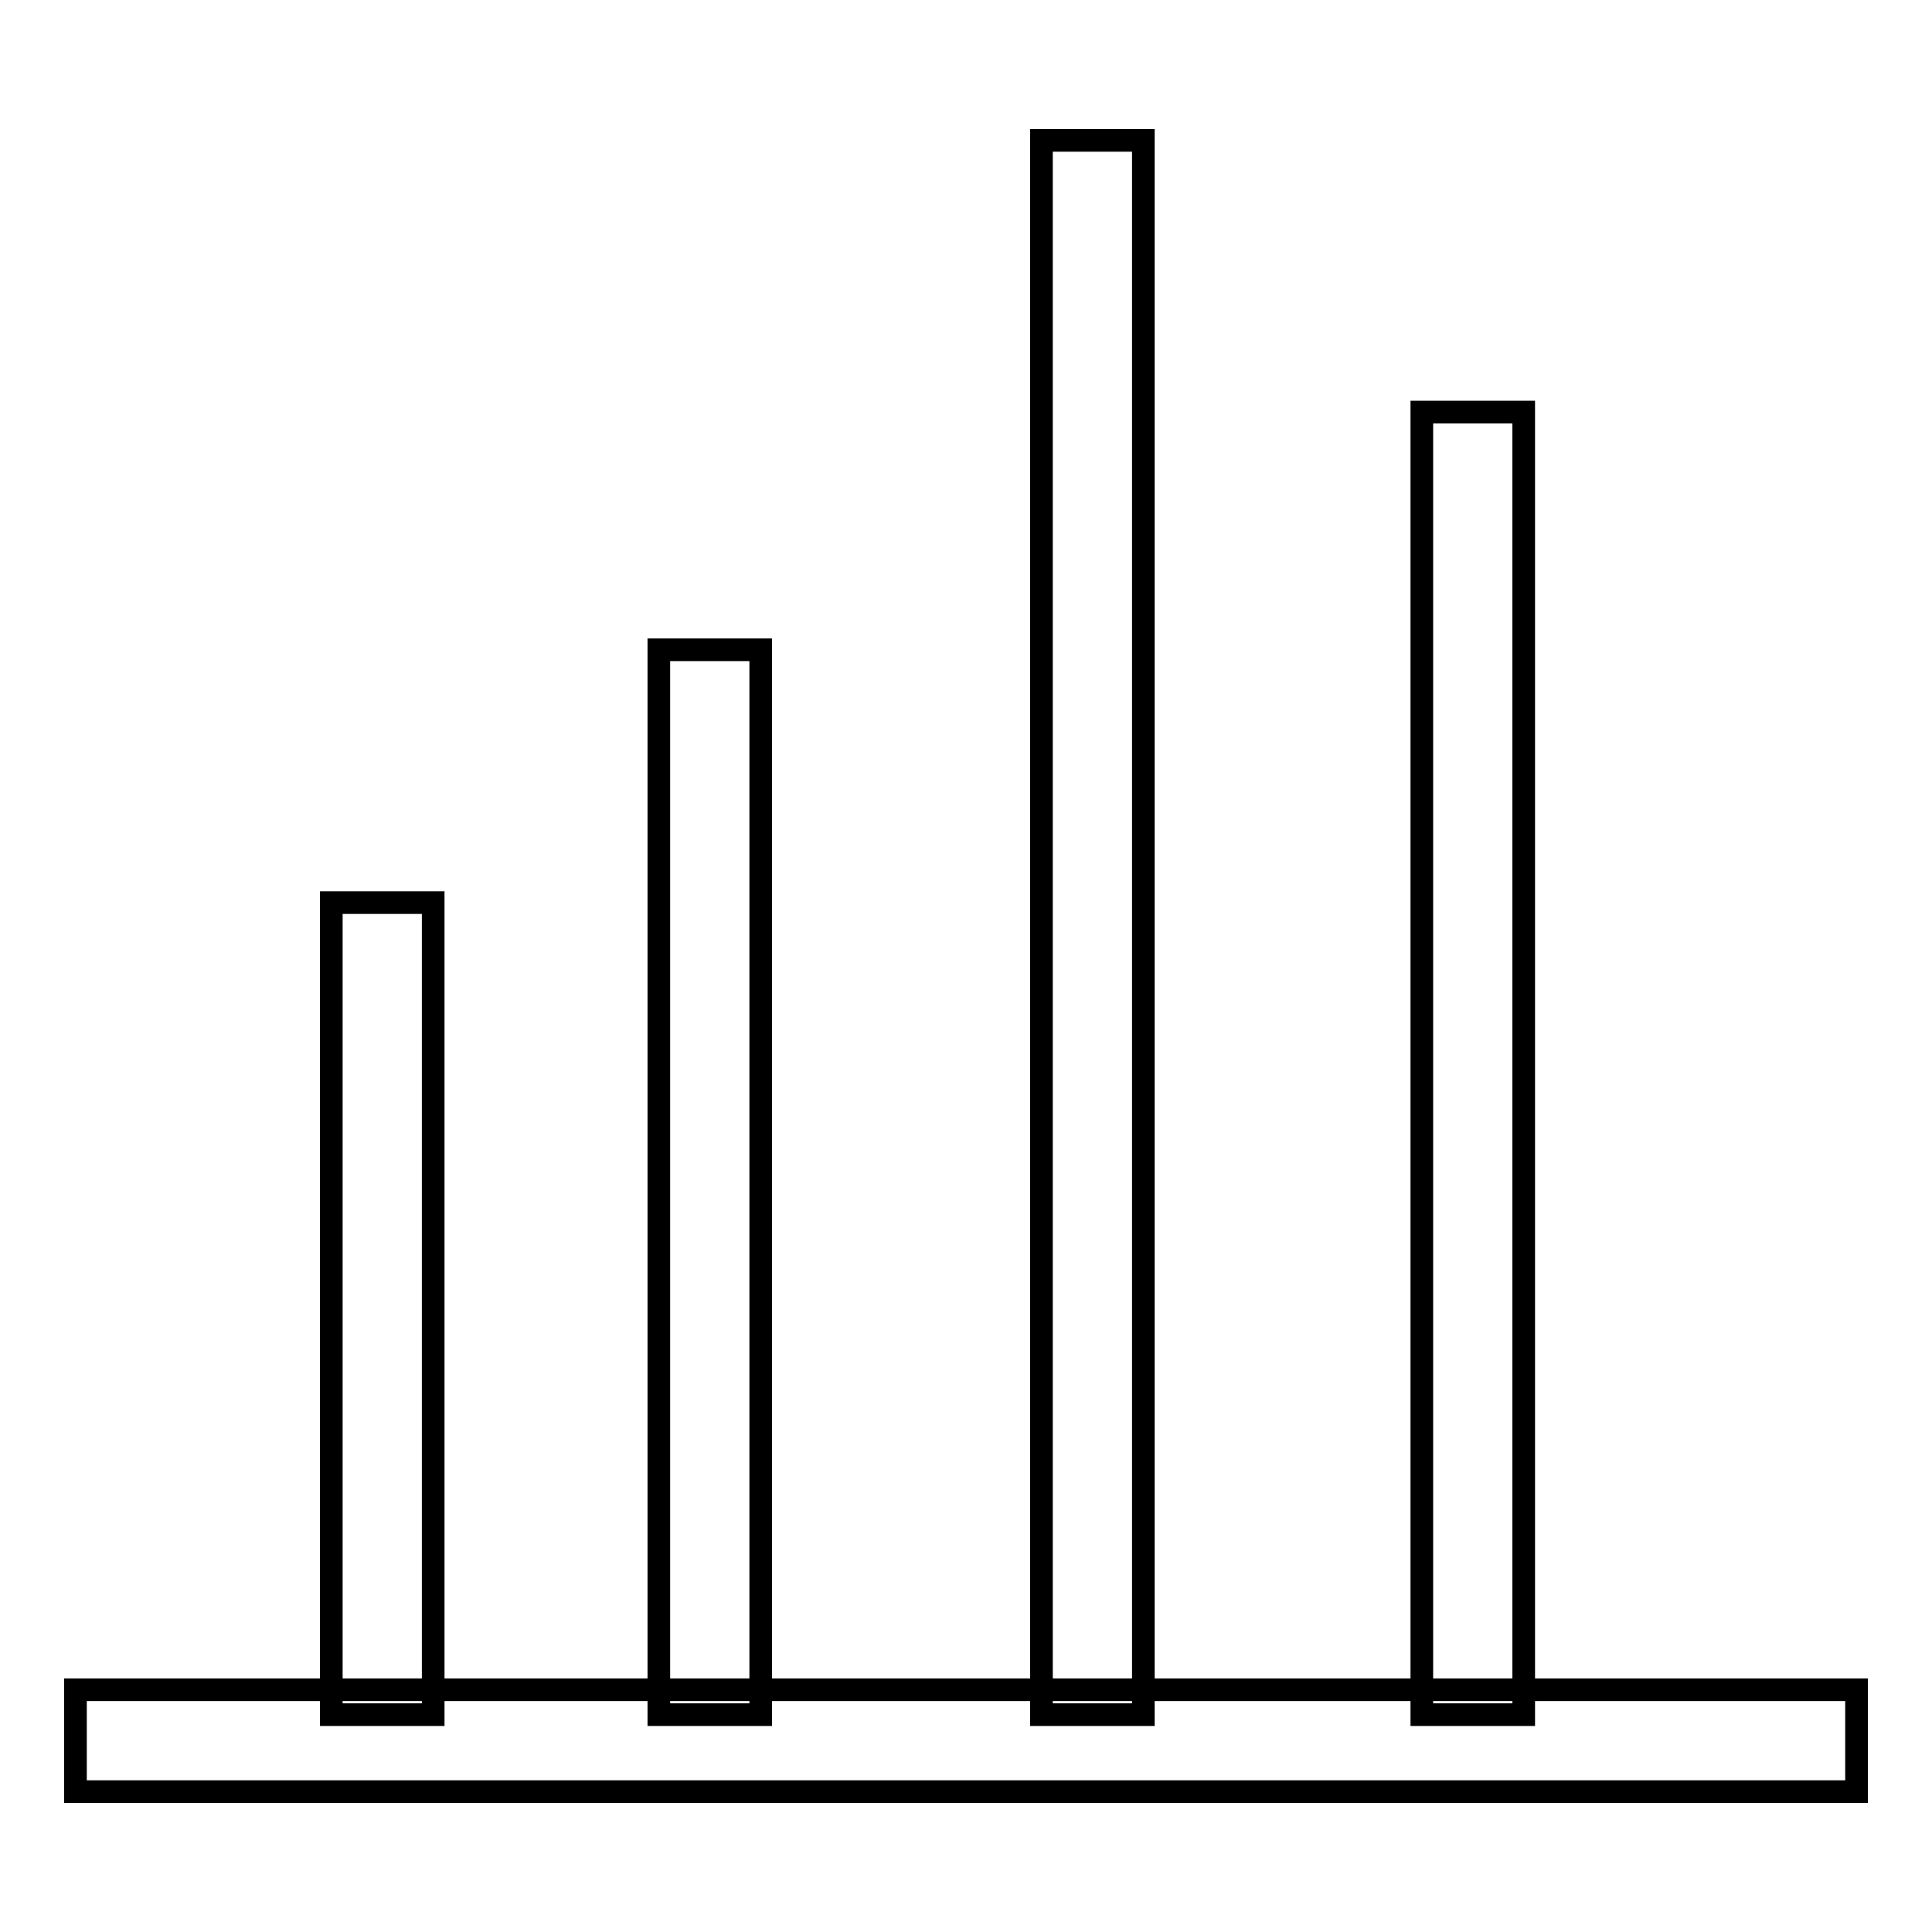 <?xml version="1.0" encoding="utf-8"?>
<!-- Svg Vector Icons : http://www.onlinewebfonts.com/icon -->
<!DOCTYPE svg PUBLIC "-//W3C//DTD SVG 1.1//EN" "http://www.w3.org/Graphics/SVG/1.1/DTD/svg11.dtd">
<svg version="1.1" xmlns="http://www.w3.org/2000/svg" xmlns:xlink="http://www.w3.org/1999/xlink" x="0px" y="0px" viewBox="0 0 256 256" enable-background="new 0 0 256 256" xml:space="preserve">
<g><g><path stroke-width="3" fill-opacity="0" stroke="#000000"  d="M10,223.9h236v13.5H10V223.9L10,223.9z"/><path stroke-width="3" fill-opacity="0" stroke="#000000"  d="M43.9,119.6h13.5v107.6H43.9V119.6z"/><path stroke-width="3" fill-opacity="0" stroke="#000000"  d="M87.3,86.1h13.5v141.1H87.3V86.1L87.3,86.1z"/><path stroke-width="3" fill-opacity="0" stroke="#000000"  d="M138,18.6h13.5v208.6H138V18.6L138,18.6z"/><path stroke-width="3" fill-opacity="0" stroke="#000000"  d="M188.4,54.6h13.5v172.6h-13.5V54.6z"/></g></g>
</svg>